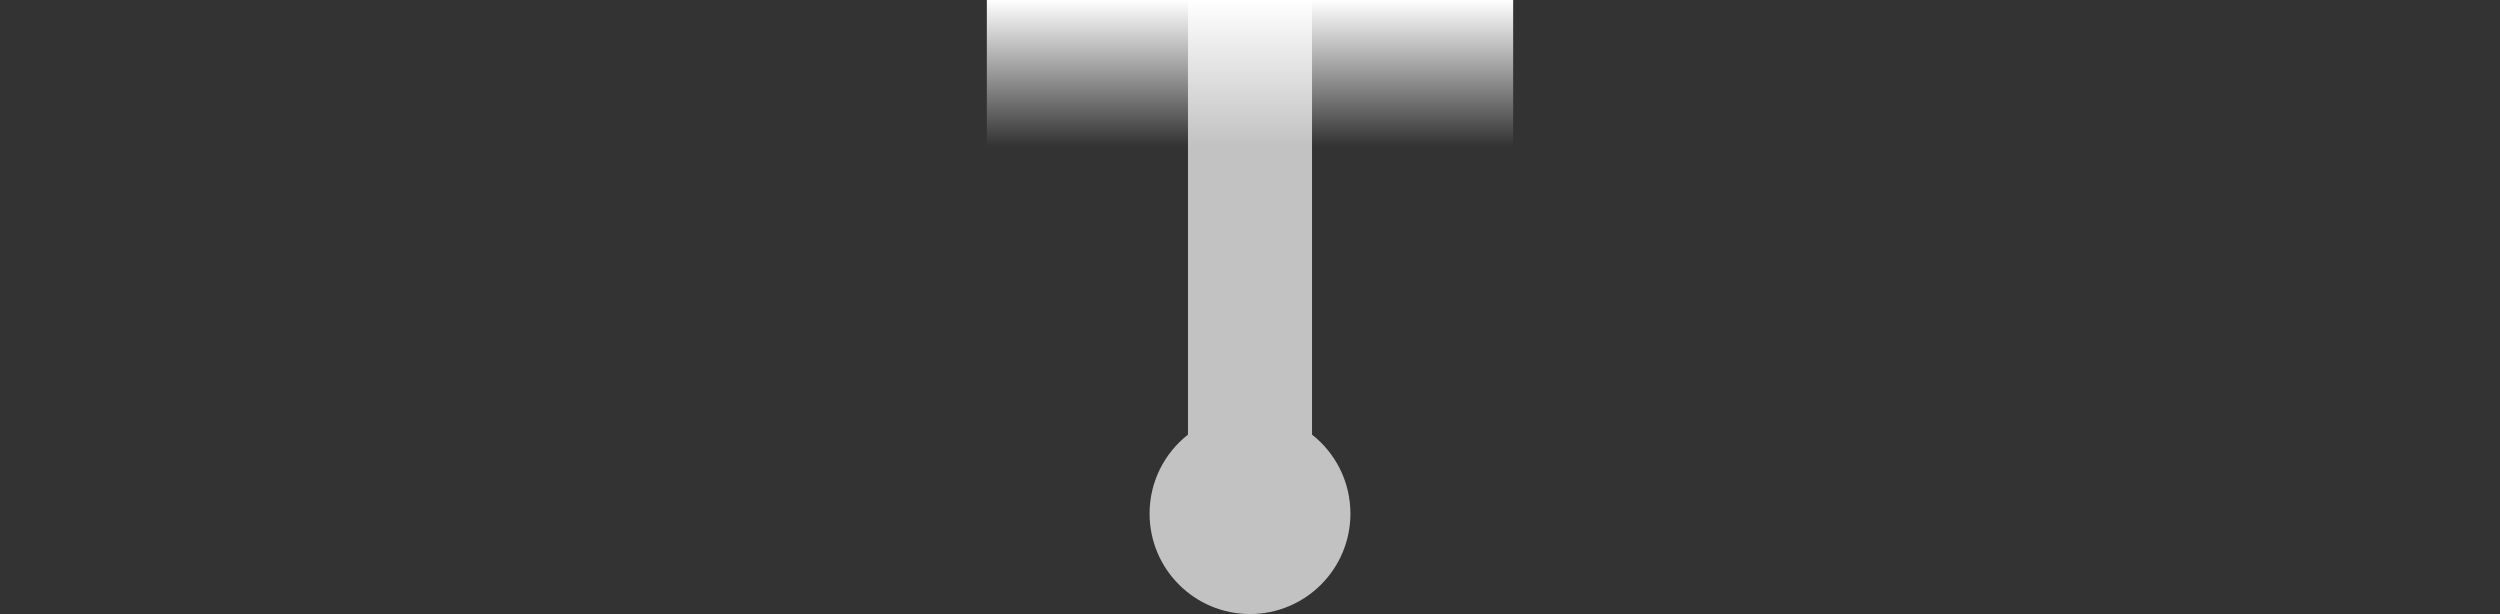 <svg width="342" height="84" viewBox="0 0 342 84" fill="none" xmlns="http://www.w3.org/2000/svg">
<rect x="0" y="0" width="342" height="84" fill="#333333" stroke="none"/>
<path fill-rule="evenodd" clip-rule="evenodd" d="M179.485 59.457C182.684 61.972 184.738 65.877 184.738 70.262C184.738 77.849 178.587 84 171 84C163.412 84 157.262 77.849 157.262 70.262C157.262 65.877 159.316 61.972 162.515 59.457L162.515 0H179.485L179.485 59.457Z" fill="#C2C2C2"/>
<rect x="207" y="20" width="72" height="20" transform="rotate(-180 207 20)" fill="url(#paint0_linear_1993_14134)"/>
<defs>
<linearGradient id="paint0_linear_1993_14134" x1="247" y1="40" x2="247" y2="20" gradientUnits="userSpaceOnUse">
<stop stop-color="white"/>
<stop offset="1" stop-color="white" stop-opacity="0"/>
</linearGradient>
</defs>
</svg>
